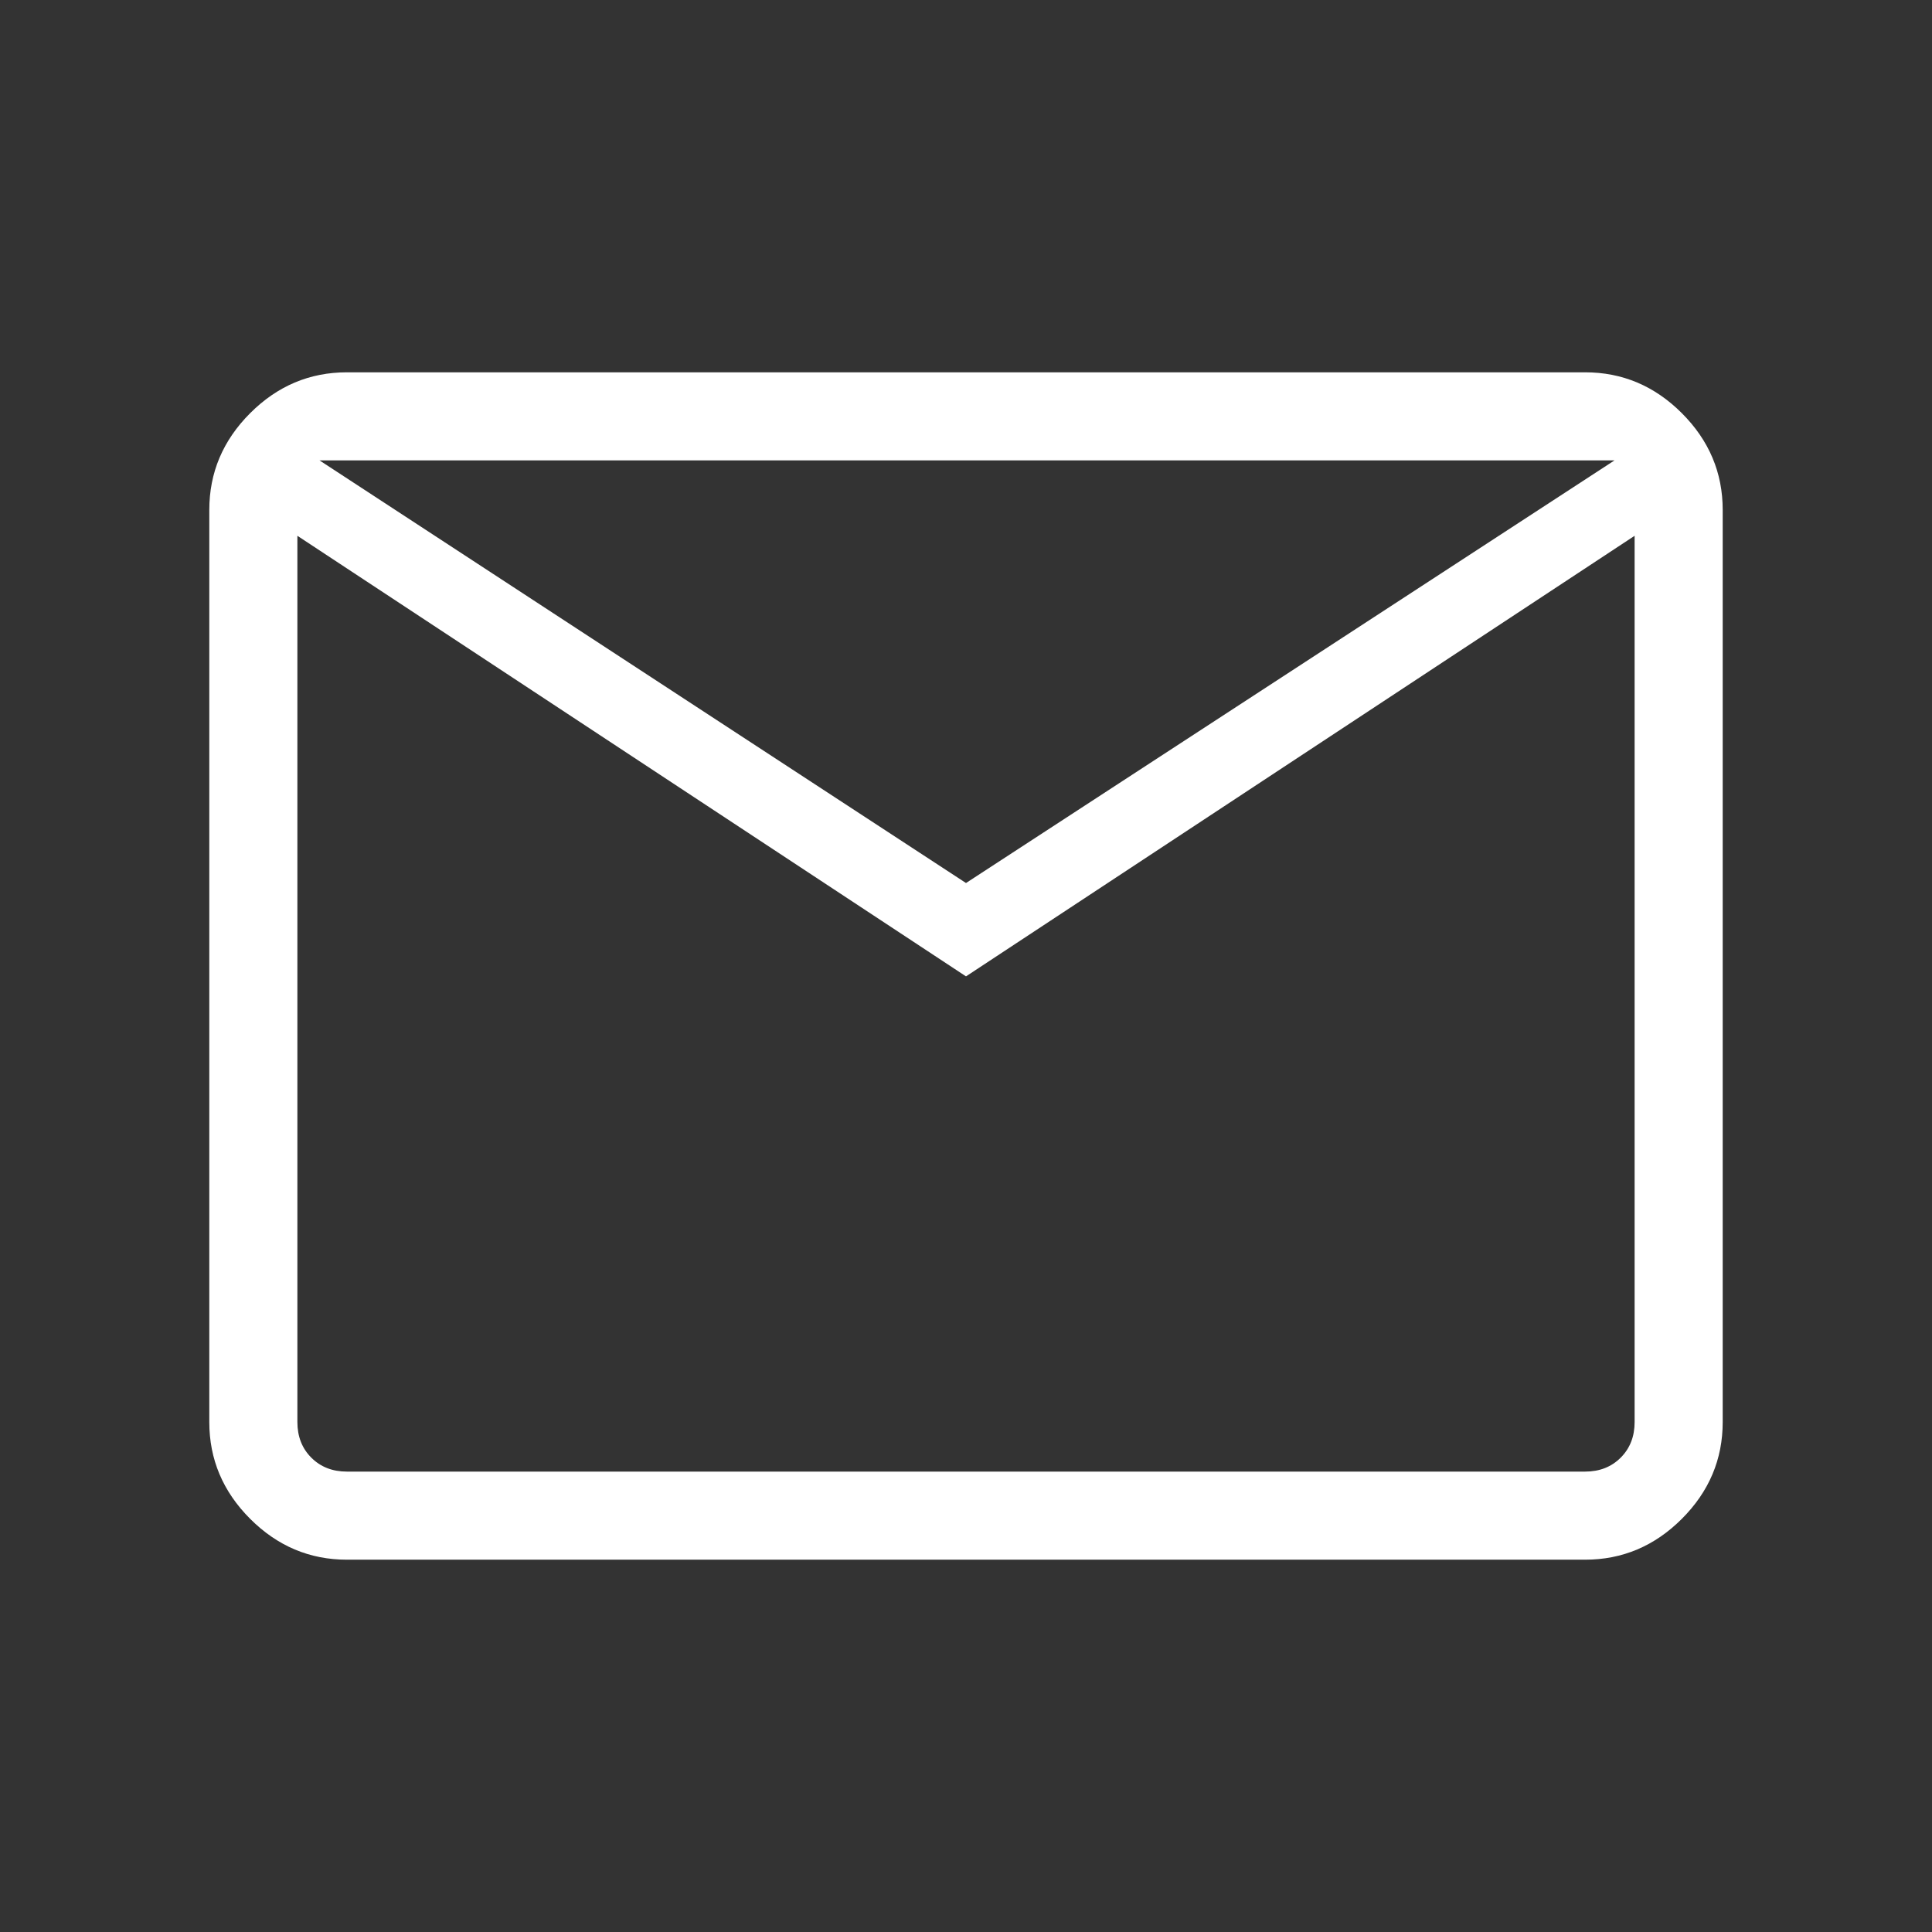 <svg xmlns="http://www.w3.org/2000/svg" height="48" viewBox="0 96 960 960" width="48"><rect x="0" y="96" width="960" height="960" fill="#333333" stroke="none"/><path fill="#fff" d="M172.384 871q-27.782 0-48.083-20.301T104 802.616V349.384q0-27.782 20.301-48.083T172.384 281h615.232q27.782 0 48.083 20.301T856 349.384v453.232q0 27.782-20.301 48.083T787.616 871H172.384ZM480 581.154 147.769 362.231v440.385q0 10.769 6.923 17.692t17.692 6.923h615.232q10.769 0 17.692-6.923t6.923-17.692V362.231L480 581.154Zm0-46.385 322.231-210H158.769l321.231 210ZM143.769 362.231v-37.462 477.847q3 10.769 10.423 17.692t18.192 6.923h-28.615v-465Z"/></svg>